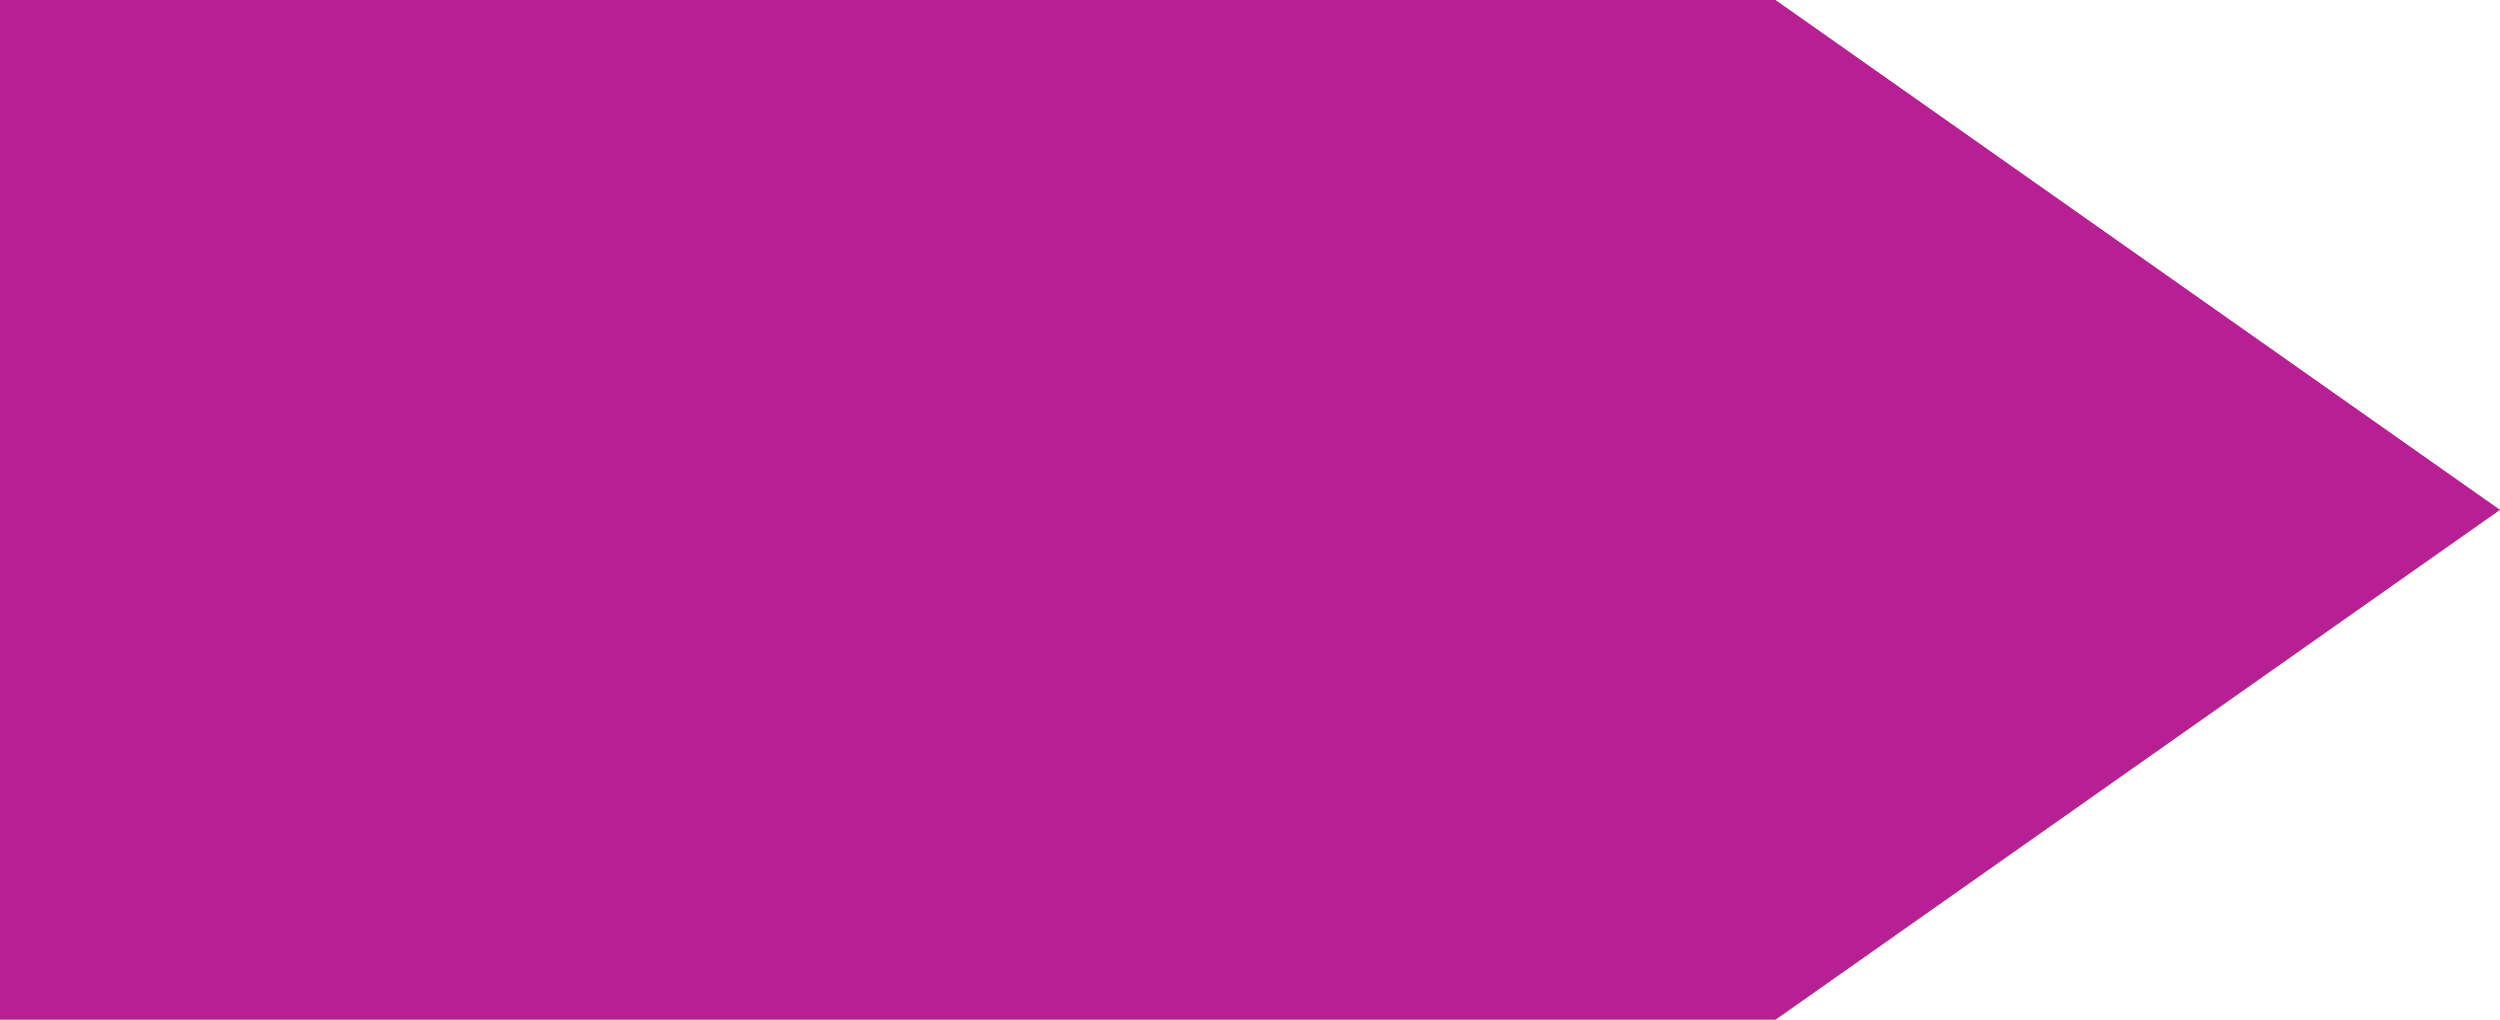 <?xml version="1.0" encoding="UTF-8"?> <svg xmlns="http://www.w3.org/2000/svg" width="380" height="155" viewBox="0 0 380 155" fill="none"><g clip-path="url(#clip0_4274_107)"><path d="M0 0H269.878L380 77.5L269.878 155H0V0Z" fill="#B72092"></path></g><defs><clipPath id="clip0_4274_107"><rect width="380" height="155" fill="white"></rect></clipPath></defs></svg> 